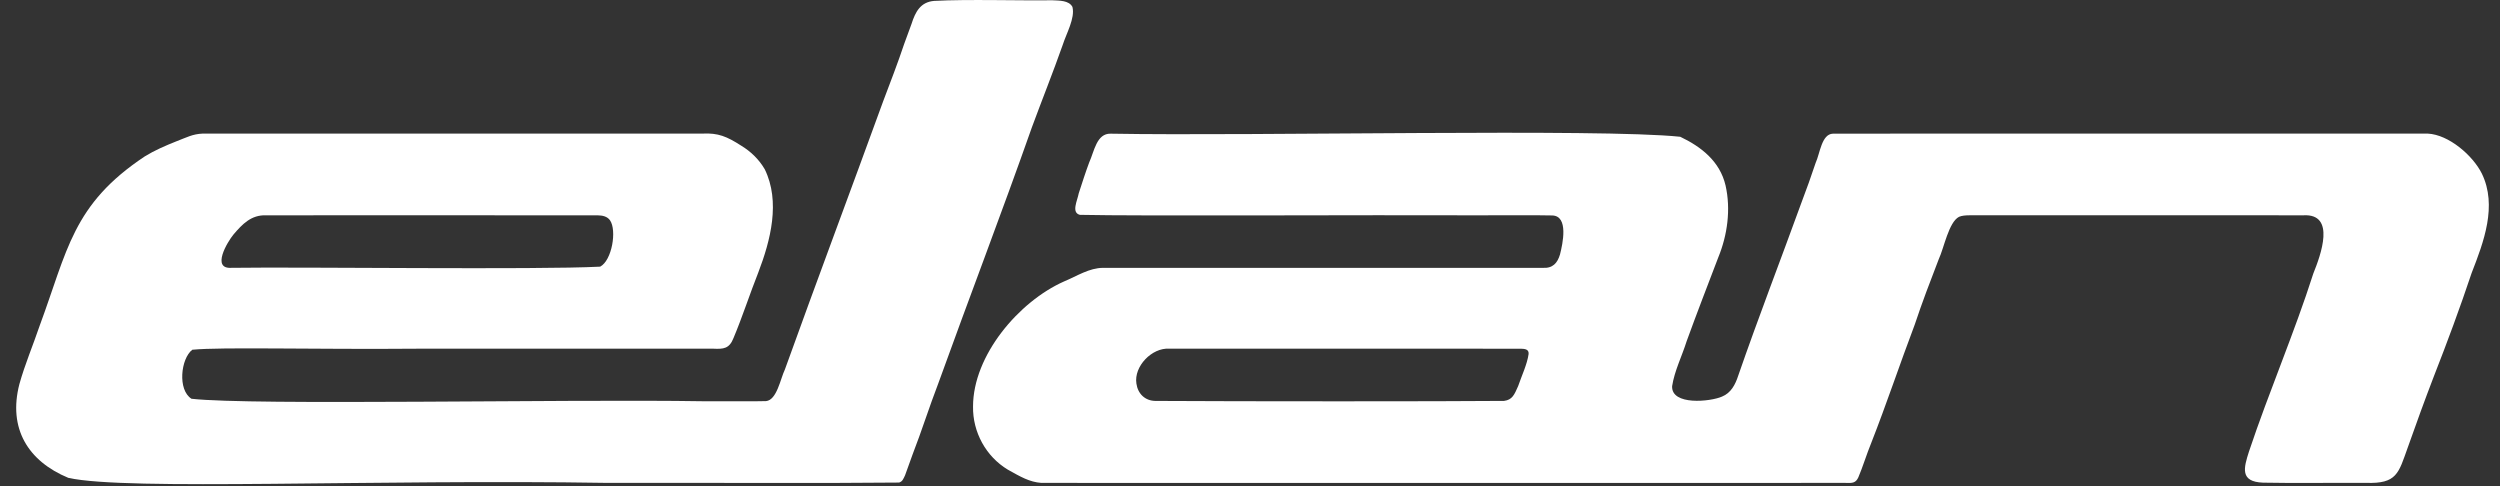 <svg xmlns="http://www.w3.org/2000/svg" width="144" height="28" viewBox="0 0 144 28" fill="none"><rect x="0" y="0" width="144" height="28" fill="#333333" stroke="none"/><g clip-path="url(#clip0_4240_112)"><path d="M96.786 7.88C97.98 8.448 99.066 9.285 99.392 10.682C99.704 12.059 99.5 13.542 98.972 14.828C98.361 16.43 97.736 18.042 97.15 19.656C96.882 20.514 96.449 21.363 96.314 22.244C96.267 23.369 98.519 23.139 99.185 22.845C99.707 22.635 99.955 22.149 100.121 21.64C101.282 18.285 102.567 14.97 103.777 11.634C104.061 10.891 104.331 10.13 104.583 9.376C104.831 8.84 104.922 7.72 105.577 7.7C113.014 7.685 134.748 7.702 139.844 7.696C141.045 7.757 142.43 8.944 142.957 10.003C143.851 11.855 143.066 13.932 142.366 15.725C141.698 17.725 140.964 19.704 140.193 21.671C139.669 23.034 139.176 24.393 138.689 25.77C138.154 27.262 138.066 27.873 136.285 27.813C134.603 27.803 132.002 27.837 130.352 27.801C129.005 27.75 129.239 26.953 129.544 26C130.698 22.549 132.142 19.211 133.25 15.747C133.67 14.704 134.565 12.291 132.674 12.402C131.895 12.398 130.453 12.402 128.687 12.4C125.58 12.4 121.716 12.4 118.601 12.4C116.378 12.4 114.494 12.4 113.493 12.4C113.209 12.4 113.003 12.419 112.839 12.489C112.245 12.796 111.978 14.277 111.671 14.931C111.191 16.176 110.712 17.424 110.292 18.689C109.434 20.955 108.668 23.259 107.783 25.513C107.531 26.124 107.285 26.925 107.043 27.489C106.894 27.817 106.712 27.833 106.303 27.815C95.361 27.822 64.53 27.811 59.98 27.815C59.295 27.765 58.783 27.461 58.044 27.048C56.79 26.291 56.023 24.889 56.047 23.414C56.047 20.474 58.679 17.374 61.279 16.216C62.056 15.892 62.736 15.432 63.54 15.428C66.855 15.426 81.275 15.428 87.73 15.428C88.112 15.428 88.483 15.428 88.854 15.428C89.44 15.467 89.709 15.15 89.856 14.657C90.012 14.041 90.368 12.426 89.4 12.41C88.406 12.386 86.962 12.41 84.723 12.402C79.144 12.375 65.556 12.452 62.201 12.375C61.695 12.246 62.054 11.565 62.135 11.137C62.32 10.566 62.527 9.92 62.738 9.355C63.028 8.726 63.161 7.674 63.979 7.7C72.188 7.848 92.164 7.392 96.77 7.877L96.781 7.881L96.786 7.88ZM88.048 20.382C88.067 20.114 87.826 20.093 87.612 20.086C82.692 20.077 71.511 20.085 67.341 20.084C66.352 20.02 65.302 21.101 65.457 22.095C65.54 22.684 65.957 23.082 66.54 23.093C71.515 23.123 83.061 23.125 86.633 23.092C87.112 23.03 87.224 22.736 87.445 22.24C87.652 21.631 87.964 20.988 88.048 20.39V20.381V20.382Z" fill="white"></path><path d="M61.774 0.406C61.932 1.045 61.421 1.932 61.215 2.579C60.65 4.182 60.024 5.742 59.436 7.336C57.699 12.268 55.818 17.169 54.044 22.088C53.524 23.438 53.093 24.816 52.568 26.168C52.417 26.577 52.268 27.016 52.131 27.379C52.029 27.597 51.98 27.734 51.788 27.795C46.914 27.845 41.656 27.8 35.032 27.815C21.528 27.592 7.296 28.278 3.934 27.524C1.617 26.562 0.456 24.685 1.117 22.124C1.436 20.981 1.903 19.887 2.283 18.765C3.89 14.431 4.166 11.778 8.344 9.006C8.892 8.667 9.538 8.387 10.145 8.146C10.768 7.907 11.09 7.722 11.671 7.695C14.254 7.694 28.814 7.695 35.105 7.695C37.475 7.695 39.399 7.695 40.465 7.695C41.367 7.649 41.866 7.859 42.697 8.393C43.252 8.728 43.724 9.19 44.05 9.75C44.961 11.615 44.386 13.849 43.677 15.697C43.191 16.92 42.759 18.263 42.251 19.47C42.01 20.086 41.677 20.113 41.08 20.084C37.44 20.077 29.058 20.088 24.221 20.084C18.014 20.137 12.787 19.978 11.076 20.145C10.412 20.657 10.219 22.463 11.031 22.969C14.55 23.364 32.516 22.982 40.498 23.112C42.257 23.102 43.383 23.127 44.122 23.104C44.747 23.046 44.95 21.823 45.211 21.279C47.066 16.124 48.997 10.987 50.87 5.834C51.287 4.731 51.71 3.642 52.083 2.524C52.223 2.142 52.37 1.746 52.504 1.376C52.726 0.683 53.02 0.114 53.81 0.052C55.739 -0.054 58.763 0.044 60.599 0.015C61.023 0.037 61.57 0.017 61.772 0.398L61.776 0.409L61.774 0.406ZM35.131 12.681C34.971 12.464 34.705 12.408 34.441 12.404C28.915 12.395 20.326 12.402 15.33 12.402C14.474 12.368 13.957 12.911 13.453 13.503C13.084 13.95 12.165 15.502 13.33 15.427C17.462 15.366 30.907 15.55 34.57 15.359C35.249 15.006 35.539 13.267 35.137 12.69L35.13 12.682L35.131 12.681Z" fill="white"></path></g><defs><clipPath id="clip0_4240_112"><rect width="142.427" height="27.887" fill="white" transform="translate(0.932)"></rect></clipPath></defs></svg>
